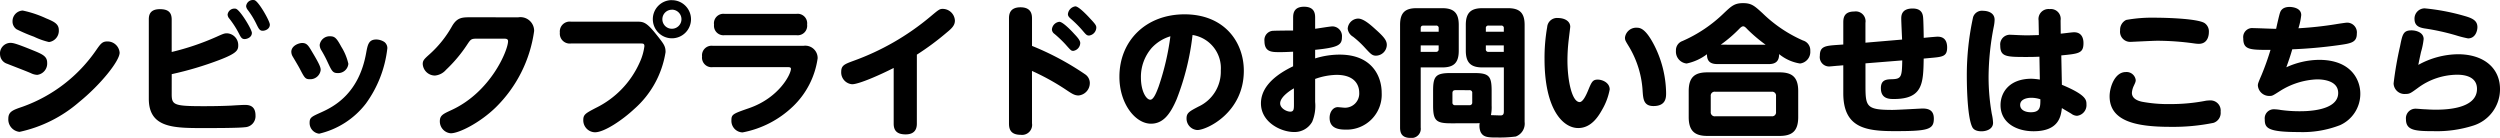 <svg xmlns="http://www.w3.org/2000/svg" width="320.544" height="17.681" viewBox="0 0 320.544 17.681">
  <path id="button_contact" d="M3.1-13.212A1.2,1.2,0,0,0,3.618-12.2a20.8,20.8,0,0,0,2.232.954,9.322,9.322,0,0,0,1.926.684,1.456,1.456,0,0,0,1.26-1.53c0-.792-.594-1.08-1.638-1.512A13.785,13.785,0,0,0,4.41-14.6,1.367,1.367,0,0,0,3.1-13.212Zm-1.6,4.23a1.3,1.3,0,0,0,.918,1.206c.846.342,2.2.846,3.042,1.206a2.018,2.018,0,0,0,.81.216A1.462,1.462,0,0,0,7.542-7.9c0-.864-.63-1.116-1.962-1.656-2.214-.9-2.466-.9-2.79-.9A1.364,1.364,0,0,0,1.494-8.982ZM4,.954a17.187,17.187,0,0,0,7.632-3.816c2.736-2.214,5.2-5.274,5.2-6.336a1.558,1.558,0,0,0-1.584-1.44c-.63,0-.846.288-1.4,1.08a19.337,19.337,0,0,1-9.468,7.29c-1.206.414-1.818.612-1.818,1.53A1.6,1.6,0,0,0,4,.954Zm19.512-7.4A42.934,42.934,0,0,0,29.664-8.28c2.2-.846,2.376-1.242,2.376-1.854a1.514,1.514,0,0,0-1.422-1.548c-.342,0-.45.036-1.368.45a32.775,32.775,0,0,1-5.742,1.944v-4.158c0-.936-.468-1.332-1.512-1.332-1.35,0-1.422.846-1.422,1.332V-3.294c0,3.762,3.2,3.762,7.056,3.762,1.224,0,4.41,0,5.256-.108a1.417,1.417,0,0,0,1.368-1.512c0-1.35-.972-1.35-1.422-1.35-.252,0-1.44.072-1.71.09-1.62.072-3.006.072-3.546.072-3.816,0-4.068-.162-4.068-1.566Zm10.62-9.486a.88.88,0,0,0-1.08.774.924.924,0,0,0,.216.486,10.566,10.566,0,0,1,1.152,1.908c.252.5.378.756.756.756.324,0,.918-.216.918-.792C36.09-13.248,34.668-15.768,34.128-15.93Zm-2.394,1.1a.881.881,0,0,0-1.062.756.865.865,0,0,0,.234.522,11.752,11.752,0,0,1,1.206,1.872c.252.5.378.738.738.738.342,0,.936-.234.936-.792C33.786-12.186,32.274-14.688,31.734-14.832Zm7.11,5.544a1.2,1.2,0,0,0,.162.558c.126.216.774,1.3.9,1.548.63,1.206.72,1.386,1.3,1.386a1.343,1.343,0,0,0,1.4-1.17c0-.288-.036-.576-1.1-2.34-.468-.792-.666-1.134-1.278-1.134C39.834-10.44,38.844-10.116,38.844-9.288Zm3.636-.882A1.324,1.324,0,0,0,42.7-9.5a15.188,15.188,0,0,1,.792,1.494c.54,1.152.666,1.422,1.3,1.422a1.309,1.309,0,0,0,1.368-1.188,7,7,0,0,0-.9-2.178c-.558-1.026-.81-1.35-1.4-1.35A1.291,1.291,0,0,0,42.48-10.17Zm8.676.432a1,1,0,0,0-.378-.828,1.98,1.98,0,0,0-1.026-.324c-.99,0-1.116.648-1.314,1.728-.936,5.238-4.14,6.894-5.85,7.65-1.152.522-1.4.63-1.4,1.3a1.381,1.381,0,0,0,1.224,1.4A10.616,10.616,0,0,0,48.4-2.664,14.862,14.862,0,0,0,51.156-9.738Zm10.656-4c-1.062,0-1.692.018-2.34,1.1a13.961,13.961,0,0,1-2.88,3.618c-.7.63-.9.81-.9,1.278a1.576,1.576,0,0,0,1.566,1.476A2.125,2.125,0,0,0,58.68-7a18.222,18.222,0,0,0,2.682-3.186c.5-.756.54-.81,1.332-.81h3.384c.252,0,.558,0,.558.324,0,1.152-2.2,6.516-7.272,8.838-1.044.486-1.476.666-1.476,1.44a1.529,1.529,0,0,0,1.4,1.53c1.08,0,3.762-1.368,5.76-3.312a16.977,16.977,0,0,0,4.932-9.81,1.755,1.755,0,0,0-2.034-1.746Zm25.83-2.2a2.439,2.439,0,0,0-2.448,2.448,2.451,2.451,0,0,0,2.448,2.448,2.451,2.451,0,0,0,2.448-2.448A2.451,2.451,0,0,0,87.642-15.93Zm0,1.224a1.225,1.225,0,0,1,1.224,1.224,1.225,1.225,0,0,1-1.224,1.224,1.214,1.214,0,0,1-1.224-1.224A1.214,1.214,0,0,1,87.642-14.706Zm-3.978,4.338c.252,0,.45,0,.45.342A7.1,7.1,0,0,1,83.5-7.92a11.806,11.806,0,0,1-5.634,5.814c-1.26.666-1.584.828-1.584,1.53a1.532,1.532,0,0,0,1.494,1.584c1.224,0,3.582-1.62,5.04-2.988a12.223,12.223,0,0,0,4.014-7.29c0-.774-.216-1.044-1.206-2.286-1.26-1.584-1.656-1.62-2.484-1.62H74.7a1.27,1.27,0,0,0-1.422,1.4,1.272,1.272,0,0,0,1.422,1.4Zm10.728-3.8a1.214,1.214,0,0,0-1.35,1.386,1.214,1.214,0,0,0,1.35,1.35h9.216a1.219,1.219,0,0,0,1.368-1.368,1.22,1.22,0,0,0-1.368-1.368ZM92.88-10.08a1.226,1.226,0,0,0-1.368,1.368A1.226,1.226,0,0,0,92.88-7.344h9.612c.18,0,.414,0,.414.216,0,.684-1.512,3.708-5.364,5.04-2.07.72-2.268.792-2.268,1.566A1.479,1.479,0,0,0,96.7,1.026a12.76,12.76,0,0,0,6.462-3.33,10.58,10.58,0,0,0,3.168-6.174,1.583,1.583,0,0,0-1.818-1.6Zm26.172,1.134a34.391,34.391,0,0,0,3.816-2.826c.684-.558,1.062-.936,1.062-1.548a1.577,1.577,0,0,0-1.566-1.494c-.4,0-.522.108-1.6,1.008a32.486,32.486,0,0,1-9.882,5.67c-1.116.414-1.53.576-1.53,1.4a1.521,1.521,0,0,0,1.4,1.584c.864,0,3.564-1.188,5.328-2.088V-.09c0,.9.45,1.368,1.53,1.368,1.134,0,1.44-.648,1.44-1.368Zm14.76,2.088a30.171,30.171,0,0,1,4.194,2.3c.918.612,1.242.846,1.782.846a1.6,1.6,0,0,0,1.44-1.62,1.353,1.353,0,0,0-.612-1.1,35.8,35.8,0,0,0-6.8-3.636v-3.474c0-.45-.018-1.476-1.476-1.476-1.476,0-1.476,1.044-1.476,1.476V-.144c0,.594.09,1.476,1.494,1.476a1.289,1.289,0,0,0,1.458-1.476Zm3.51-6.3a1.076,1.076,0,0,0-.954.99.735.735,0,0,0,.324.558,15.12,15.12,0,0,1,1.386,1.314c.738.828.756.864,1.044.864A1.045,1.045,0,0,0,140-10.44c0-.342-.414-.792-.774-1.17C138.744-12.15,137.736-13.158,137.322-13.158Zm2.052-1.98a1.112,1.112,0,0,0-.954,1.008c0,.27.234.468.4.612a14.207,14.207,0,0,1,1.548,1.566c.342.4.468.558.756.558a1.062,1.062,0,0,0,.936-1.008c0-.252-.072-.414-.756-1.134C140.814-14.076,139.788-15.138,139.374-15.138Zm15.03,3.672a4.3,4.3,0,0,1,3.618,4.554,4.927,4.927,0,0,1-2.862,4.626c-1.17.612-1.53.81-1.53,1.512A1.471,1.471,0,0,0,155.016.72c1.188,0,5.958-2.214,5.958-7.6,0-3.69-2.5-7.236-7.6-7.236-4.932,0-8.352,3.366-8.352,8.01,0,3.438,2.034,6.012,4.05,6.012,1.548,0,2.466-1.206,3.294-3.15A32.752,32.752,0,0,0,154.4-11.466Zm-2.844.162a32.971,32.971,0,0,1-1.512,6.462c-.216.576-.612,1.674-1.062,1.674-.522,0-1.206-1.08-1.206-2.844a5.655,5.655,0,0,1,1.386-3.8A5.327,5.327,0,0,1,151.56-11.3Zm15.732-.738c-.378,0-2.286.018-2.466.036a1.174,1.174,0,0,0-1.206,1.314c0,1.422.954,1.422,1.908,1.422.522,0,.648,0,1.764-.054v1.872C164.142-5.94,163.17-4.23,163.17-2.7c0,2.43,2.574,3.672,4.23,3.672a2.583,2.583,0,0,0,2.34-1.314,5.284,5.284,0,0,0,.378-2.538V-5.832a8.586,8.586,0,0,1,2.736-.522c2.61,0,2.916,1.6,2.916,2.268a1.823,1.823,0,0,1-1.854,1.944c-.126,0-.756-.072-.9-.072-.594,0-1.044.612-1.044,1.368,0,1.314,1.08,1.512,2.052,1.512A4.485,4.485,0,0,0,178.65-4.05c0-2.142-1.26-4.9-5.382-4.9a10.608,10.608,0,0,0-3.15.486v-1.1c2.97-.306,3.438-.612,3.438-1.638a1.245,1.245,0,0,0-1.206-1.368c-.324,0-1.89.27-2.232.306v-1.368c0-.468,0-1.458-1.422-1.458-1.4,0-1.4.99-1.4,1.458Zm.108,9.414c0,.63,0,.99-.468.99-.486,0-1.3-.432-1.3-1.062,0-.882,1.494-1.782,1.764-1.926Zm8.226-10.944a1.382,1.382,0,0,0-1.332,1.3,1.375,1.375,0,0,0,.684,1.026,12.259,12.259,0,0,1,1.53,1.422c.7.756.918,1.008,1.4,1.008a1.41,1.41,0,0,0,1.4-1.368c0-.558-.306-.99-1.458-2.016C177.192-12.8,176.31-13.572,175.626-13.572ZM190.476-.144c.432,0,.558-.018.738-.018a2.1,2.1,0,0,0,.108,1.1c.342.738,1.008.738,2.2.738a16.145,16.145,0,0,0,2.322-.126,1.763,1.763,0,0,0,1.134-1.872V-12.762c0-1.548-.648-2.142-2.142-2.142h-3.258c-1.422,0-2.142.522-2.142,2.142V-9.45c0,1.674.792,2.142,2.142,2.142h2.736v5.562c0,.288,0,.594-.414.594-.18,0-1.044-.036-1.242-.036a5.069,5.069,0,0,0,.09-1.242V-4.32c0-1.908-.36-2.268-2.268-2.268h-2.97c-1.926,0-2.268.4-2.268,2.268v1.89c0,1.926.378,2.286,2.268,2.286Zm1.53-11.736v-.45a.3.3,0,0,1,.342-.342h1.62a.3.3,0,0,1,.342.342v.45Zm.342,2.574a.3.3,0,0,1-.342-.342v-.486h2.3v.828Zm-2.088,6.48a.323.323,0,0,1-.36.36h-1.818a.316.316,0,0,1-.36-.36V-4.014c0-.234.108-.378.36-.378H189.9a.329.329,0,0,1,.36.378Zm-6.606-4.482h2.754c1.422,0,2.124-.522,2.124-2.142v-3.312c0-1.548-.648-2.142-2.124-2.142h-3.276c-1.422,0-2.124.522-2.124,2.142V.4c0,.7.216,1.332,1.368,1.332A1.174,1.174,0,0,0,183.654.4Zm0-4.572v-.45c0-.216.09-.342.342-.342h1.62a.3.3,0,0,1,.342.342v.45Zm0,1.746h2.3v.486a.309.309,0,0,1-.342.342h-1.962Zm17.586-3.51a1.261,1.261,0,0,0-1.368,1.152,22.81,22.81,0,0,0-.342,4.1c0,6.462,2.358,8.856,4.32,8.856,1.728,0,2.646-1.6,3.1-2.412a8.018,8.018,0,0,0,.936-2.538c0-.864-.936-1.26-1.53-1.26-.666,0-.792.306-1.26,1.44-.27.648-.666,1.44-1.062,1.44-.972,0-1.566-2.7-1.566-5.364a23.064,23.064,0,0,1,.18-2.772c.018-.18.18-1.458.18-1.512C202.824-13.248,202.1-13.644,201.24-13.644ZM211.374-12.4a1.457,1.457,0,0,0-1.53,1.26c0,.342.054.414.558,1.242a12.433,12.433,0,0,1,1.71,5.688c.072.972.144,1.854,1.386,1.854,1.62,0,1.62-1.116,1.62-1.674a13.921,13.921,0,0,0-1.476-6.03C212.544-12.222,211.842-12.4,211.374-12.4Zm16.92,4.662c.9,0,1.314-.4,1.314-1.278a5.589,5.589,0,0,0,2.682,1.206,1.5,1.5,0,0,0,1.314-1.62,1.306,1.306,0,0,0-.936-1.332,17.49,17.49,0,0,1-5.2-3.51c-1.026-.936-1.4-1.278-2.484-1.278s-1.476.36-2.43,1.26a17.935,17.935,0,0,1-5.346,3.6,1.246,1.246,0,0,0-.828,1.242,1.53,1.53,0,0,0,1.368,1.638A6.527,6.527,0,0,0,220.356-9c0,.756.288,1.26,1.314,1.26Zm-6.174-2.484a17.131,17.131,0,0,0,2.43-2.088c.054-.054.27-.27.45-.27.162,0,.306.126.558.4a19.329,19.329,0,0,0,2.322,1.962Zm9.936,5.94c0-1.89-.9-2.394-2.412-2.394h-9.216c-1.494,0-2.412.486-2.412,2.394V-.936c0,1.872.882,2.412,2.412,2.412h9.216c1.566,0,2.412-.558,2.412-2.412ZM229.212-1.6a.5.5,0,0,1-.54.558h-7.254a.509.509,0,0,1-.576-.558V-3.636a.5.5,0,0,1,.558-.558h7.272a.5.5,0,0,1,.54.558Zm18.936-9.5c0-.378-.036-2.214-.072-2.556-.036-.486-.18-1.206-1.35-1.206-1.44,0-1.458.936-1.458,1.3,0,.378.09,2.268.108,2.682l-4.7.4v-2.538a1.262,1.262,0,0,0-1.44-1.458c-1.4,0-1.4.954-1.4,1.458v2.772l-.774.054c-1.584.108-2.232.2-2.232,1.386a1.2,1.2,0,0,0,1.332,1.368c.036,0,.972-.09,1.044-.09l.63-.054V-4c0,4.428,2.862,4.86,6.57,4.86,4.248,0,5.04-.18,5.04-1.6,0-1.008-.576-1.3-1.458-1.3-.108,0-3.24.18-3.852.18-3.456,0-3.456-.45-3.456-3.384V-7.83l4.716-.378c-.036,2.088-.108,2.376-1.3,2.412-.684.018-1.44.036-1.44,1.152,0,1.386,1.1,1.386,1.674,1.386,3.726,0,3.762-2.052,3.816-5.184l.774-.072c1.638-.144,2.232-.18,2.232-1.35,0-1.386-.954-1.386-1.26-1.386-.108,0-.954.072-1.134.09Zm17.64,2.25c2.232-.216,2.844-.27,2.844-1.566,0-.234,0-1.4-1.206-1.4-.252,0-1.44.162-1.71.18l-.018-1.692a1.261,1.261,0,0,0-1.4-1.458,1.279,1.279,0,0,0-1.422,1.458l.036,1.872c-.828.018-1.422.054-2.25.018-.2,0-1.134-.054-1.35-.054a1.239,1.239,0,0,0-1.35,1.386c0,1.458.81,1.458,3.474,1.458.774,0,1.116-.018,1.548-.036l.054,2.934a8.828,8.828,0,0,0-1.062-.108c-2.844,0-3.978,1.746-3.978,3.384,0,2.268,2.034,3.348,4.23,3.348,3.276,0,3.51-1.944,3.636-2.97.162.108,1.008.594,1.206.72a1.269,1.269,0,0,0,.738.27,1.372,1.372,0,0,0,1.206-1.476c0-.558-.036-1.206-3.15-2.5Zm-2.682,5.634c0,.954,0,1.656-1.224,1.656-.738,0-1.368-.306-1.368-.936,0-.738.864-.918,1.4-.918A3.541,3.541,0,0,1,263.106-3.222ZM253.674-6.3c0,.576,0,5.094.666,6.57.072.162.27.612,1.224.612.486,0,1.476-.2,1.476-1.1a6.3,6.3,0,0,0-.162-1.134,27.3,27.3,0,0,1-.414-4.7,34.279,34.279,0,0,1,.684-6.57,4.635,4.635,0,0,0,.09-.792c0-.972-.99-1.152-1.458-1.152a1.191,1.191,0,0,0-1.3.81A34.792,34.792,0,0,0,253.674-6.3Zm26.118,3.69a18.143,18.143,0,0,1-3.6-.288c-.648-.126-1.35-.432-1.35-1.152a2.479,2.479,0,0,1,.2-.81c.234-.5.288-.612.288-.828a1.177,1.177,0,0,0-1.278-1.026c-1.422,0-2.07,1.98-2.07,3.1,0,3.186,3.348,3.924,7.776,3.924A25.979,25.979,0,0,0,285.3-.2a1.339,1.339,0,0,0,.918-1.422,1.3,1.3,0,0,0-1.3-1.458,4.84,4.84,0,0,0-.558.036A23.243,23.243,0,0,1,279.792-2.61Zm-6.462-9.45a1.3,1.3,0,0,0,1.332,1.476c.126,0,2.88-.144,3.438-.144a34.485,34.485,0,0,1,4.716.342,5.179,5.179,0,0,0,.594.054c1.3,0,1.3-1.35,1.3-1.512A1.285,1.285,0,0,0,284.148-13c-.936-.576-5-.684-6.336-.684a18.567,18.567,0,0,0-3.708.288A1.4,1.4,0,0,0,273.33-12.06ZM295.4-9.63a59.791,59.791,0,0,0,5.994-.54c1.53-.216,2.286-.342,2.286-1.458a1.256,1.256,0,0,0-1.26-1.422c-.126,0-1.224.162-1.422.2a46.451,46.451,0,0,1-4.806.522,8.366,8.366,0,0,0,.36-1.692c0-1.026-1.386-1.044-1.494-1.044-.936,0-1.152.522-1.224.738-.108.288-.432,1.746-.5,2.07-.414,0-2.448-.09-2.9-.09a1.161,1.161,0,0,0-1.314,1.314c0,1.476.846,1.476,3.492,1.476a33.812,33.812,0,0,1-1.134,3.186c-.45,1.044-.486,1.152-.486,1.386a1.455,1.455,0,0,0,1.476,1.332c.378,0,.4-.018,1.386-.648a9.57,9.57,0,0,1,4.7-1.476c.4,0,2.736,0,2.736,1.746,0,2.34-4.176,2.34-4.932,2.34a17.816,17.816,0,0,1-2.43-.162,5.091,5.091,0,0,0-.864-.09,1.161,1.161,0,0,0-1.188,1.3c0,1.116.378,1.62,4.392,1.62A13.235,13.235,0,0,0,301.536.09a4.4,4.4,0,0,0,2.592-4.032c0-1.764-1.17-4.338-5.292-4.338a10.337,10.337,0,0,0-4.194.954C294.912-8.082,295.182-8.838,295.4-9.63Zm15.678-3.888c0,.936.7,1.1,1.26,1.206a29.6,29.6,0,0,1,4.032.882,14.227,14.227,0,0,0,1.566.4c.972,0,1.206-1.008,1.206-1.44,0-.846-.63-1.152-1.728-1.458a27.566,27.566,0,0,0-5.04-.954A1.313,1.313,0,0,0,311.076-13.518Zm.486,5.886c.144-.756.324-1.53.342-1.638a9.156,9.156,0,0,0,.342-1.674c0-.864-.99-1.116-1.548-1.116-1.08,0-1.17.522-1.476,2.034a45.376,45.376,0,0,0-.828,4.77,1.4,1.4,0,0,0,1.53,1.35c.54,0,.666-.108,1.584-.774a8.556,8.556,0,0,1,5.022-1.692c.54,0,2.556.036,2.556,1.818,0,2.664-4.32,2.664-5.364,2.664-.63,0-1.242-.054-1.368-.054-.162,0-.936-.072-1.116-.072a1.225,1.225,0,0,0-1.26,1.35c0,1.422,1.134,1.53,3.546,1.53a15.314,15.314,0,0,0,5.04-.7,4.891,4.891,0,0,0,3.474-4.68c0-2.736-2.106-4.482-5.4-4.482A10.722,10.722,0,0,0,311.562-7.632Z" transform="translate(-1.494 15.953)"/>
</svg>
